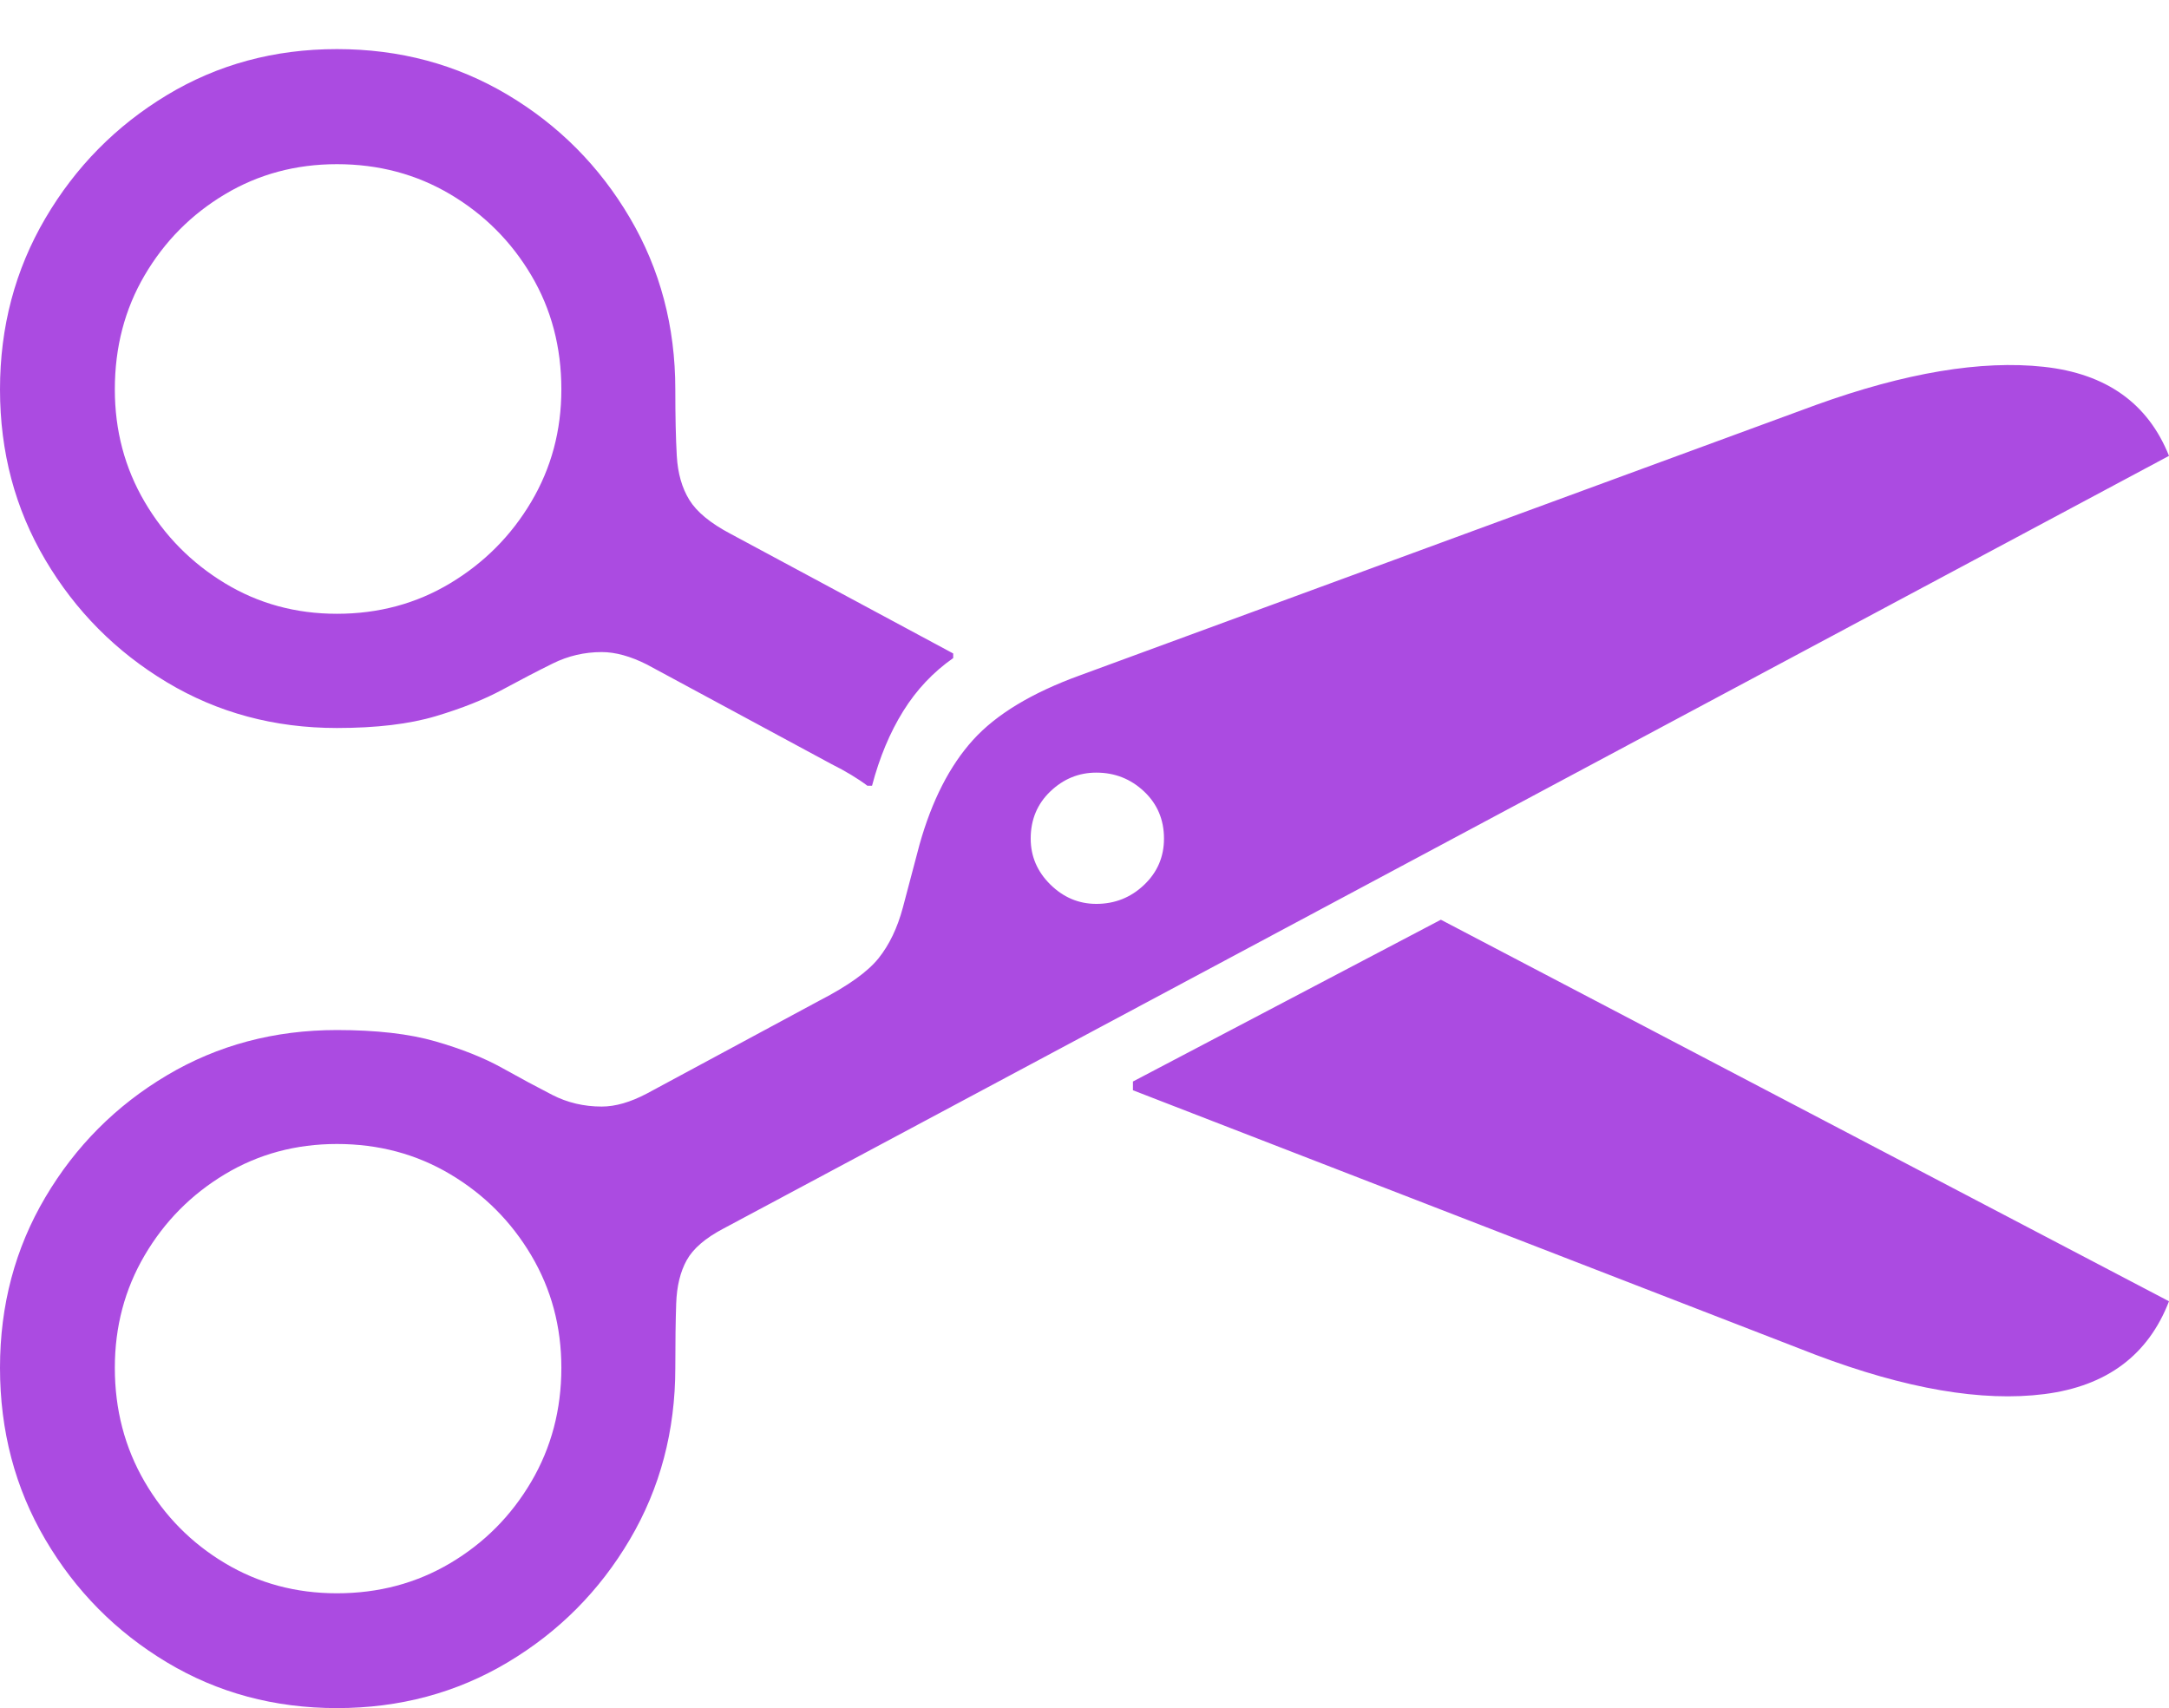 <?xml version="1.0" encoding="UTF-8"?>
<!--Generator: Apple Native CoreSVG 175-->
<!DOCTYPE svg
PUBLIC "-//W3C//DTD SVG 1.1//EN"
       "http://www.w3.org/Graphics/SVG/1.1/DTD/svg11.dtd">
<svg version="1.1" xmlns="http://www.w3.org/2000/svg" xmlns:xlink="http://www.w3.org/1999/xlink" width="105.738" height="83.284">
 <g>
  <rect height="83.284" opacity="0" width="105.738" x="0" y="0"/>
  <path d="M16.425 83.284Q21.011 83.284 24.75 81.053Q28.488 78.823 30.704 75.064Q32.921 71.305 32.921 66.69Q32.921 64.825 32.964 63.56Q33.007 62.294 33.476 61.446Q33.945 60.597 35.273 59.9L105.738 22.227Q104.202 18.383 99.633 17.885Q95.063 17.387 88.525 19.745L52.664 32.923Q49.132 34.201 47.431 36.083Q45.73 37.965 44.827 41.177L44.013 44.256Q43.616 45.737 42.831 46.721Q42.046 47.704 39.959 48.781L31.537 53.318Q30.333 53.954 29.335 53.954Q28.03 53.954 26.922 53.385Q25.814 52.816 24.484 52.074Q23.154 51.332 21.233 50.777Q19.312 50.223 16.425 50.223Q11.852 50.223 8.135 52.432Q4.418 54.641 2.209 58.379Q0 62.117 0 66.69Q0 71.305 2.209 75.064Q4.418 78.823 8.135 81.053Q11.852 83.284 16.425 83.284ZM16.425 77.686Q13.419 77.686 10.963 76.216Q8.507 74.747 7.052 72.249Q5.598 69.751 5.598 66.69Q5.598 63.684 7.052 61.207Q8.507 58.73 10.963 57.254Q13.419 55.779 16.425 55.779Q19.473 55.779 21.95 57.254Q24.428 58.73 25.897 61.207Q27.366 63.684 27.366 66.69Q27.366 69.751 25.897 72.249Q24.428 74.747 21.95 76.216Q19.473 77.686 16.425 77.686ZM53.445 44.072Q52.163 44.072 51.204 43.128Q50.246 42.184 50.246 40.887Q50.246 39.505 51.204 38.588Q52.163 37.672 53.445 37.672Q54.797 37.672 55.77 38.588Q56.744 39.505 56.744 40.887Q56.744 42.226 55.77 43.149Q54.797 44.072 53.445 44.072ZM16.425 35.496Q19.312 35.496 21.24 34.921Q23.167 34.345 24.497 33.624Q25.827 32.904 26.95 32.349Q28.072 31.794 29.335 31.794Q30.333 31.794 31.537 32.401L40.52 37.248Q41.062 37.519 41.496 37.782Q41.93 38.044 42.285 38.312L42.511 38.312Q43.058 36.239 44.03 34.676Q45.002 33.113 46.468 32.087L46.468 31.862L35.608 26.025Q34.148 25.254 33.606 24.376Q33.065 23.499 32.993 22.225Q32.921 20.952 32.921 18.987Q32.921 14.385 30.704 10.619Q28.488 6.854 24.75 4.624Q21.011 2.394 16.425 2.394Q11.852 2.394 8.135 4.638Q4.418 6.883 2.209 10.648Q0 14.414 0 18.987Q0 23.56 2.209 27.298Q4.418 31.036 8.135 33.266Q11.852 35.496 16.425 35.496ZM16.425 29.927Q13.419 29.927 10.963 28.437Q8.507 26.947 7.052 24.47Q5.598 21.993 5.598 18.987Q5.598 15.897 7.052 13.42Q8.507 10.943 10.963 9.474Q13.419 8.005 16.425 8.005Q19.473 8.005 21.95 9.474Q24.428 10.943 25.897 13.42Q27.366 15.897 27.366 18.987Q27.366 21.993 25.897 24.47Q24.428 26.947 21.95 28.437Q19.473 29.927 16.425 29.927ZM88.512 66.058Q95.118 68.555 99.667 67.973Q104.215 67.392 105.738 63.448L70.242 44.844L55.23 52.733L55.23 53.159Z" fill="#AB4BE1"/>
 </g>
</svg>
